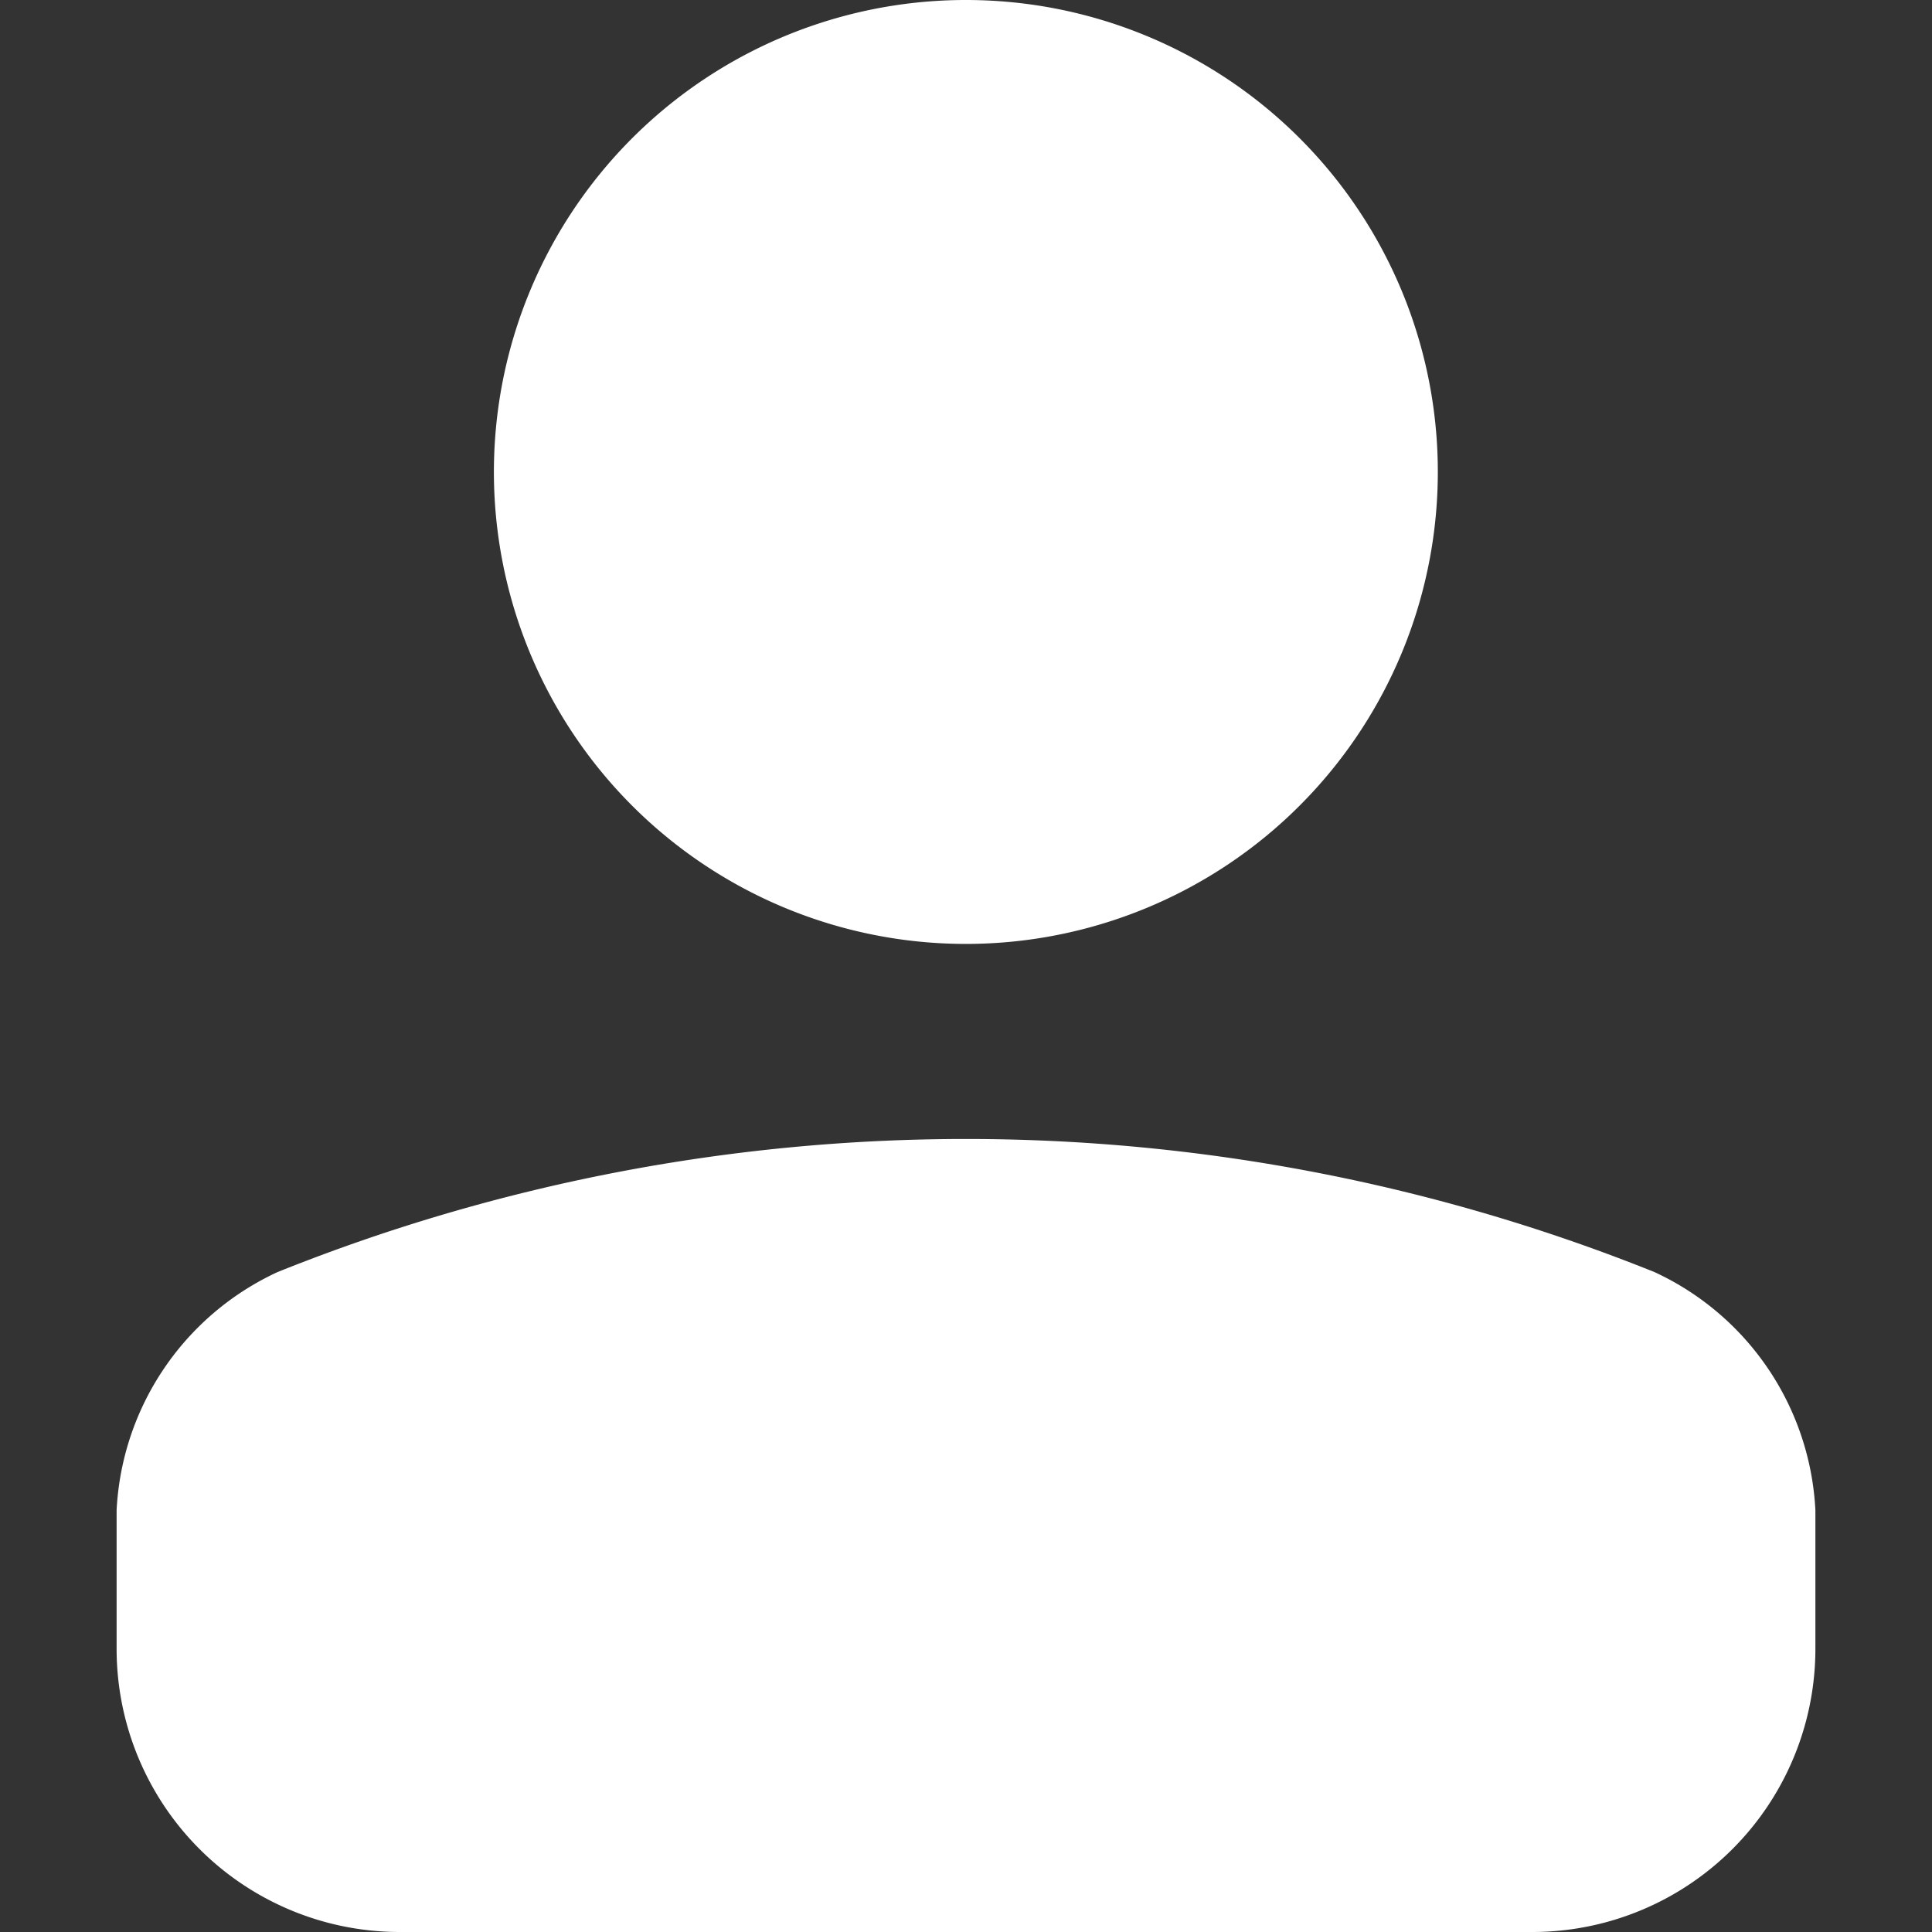<svg id="BeBold" xmlns="http://www.w3.org/2000/svg" fill="#FFFFFF" viewBox="0 0 14 14"><rect x="0" y="0" width="14" height="14" fill="#333333" stroke="none"/><path id="User" class="cls-1" d="M.845,11.949V10.943A2.013,2.013,0,0,1,2.011,9.218h0a13.385,13.385,0,0,1,9.978,0h0a2.013,2.013,0,0,1,1.166,1.725v1.006A2.052,2.052,0,0,1,11.1,14H2.9A2.052,2.052,0,0,1,.845,11.949ZM7,0A3.42,3.42,0,1,0,10.419,3.42,3.419,3.419,0,0,0,7,0Z"/></svg>